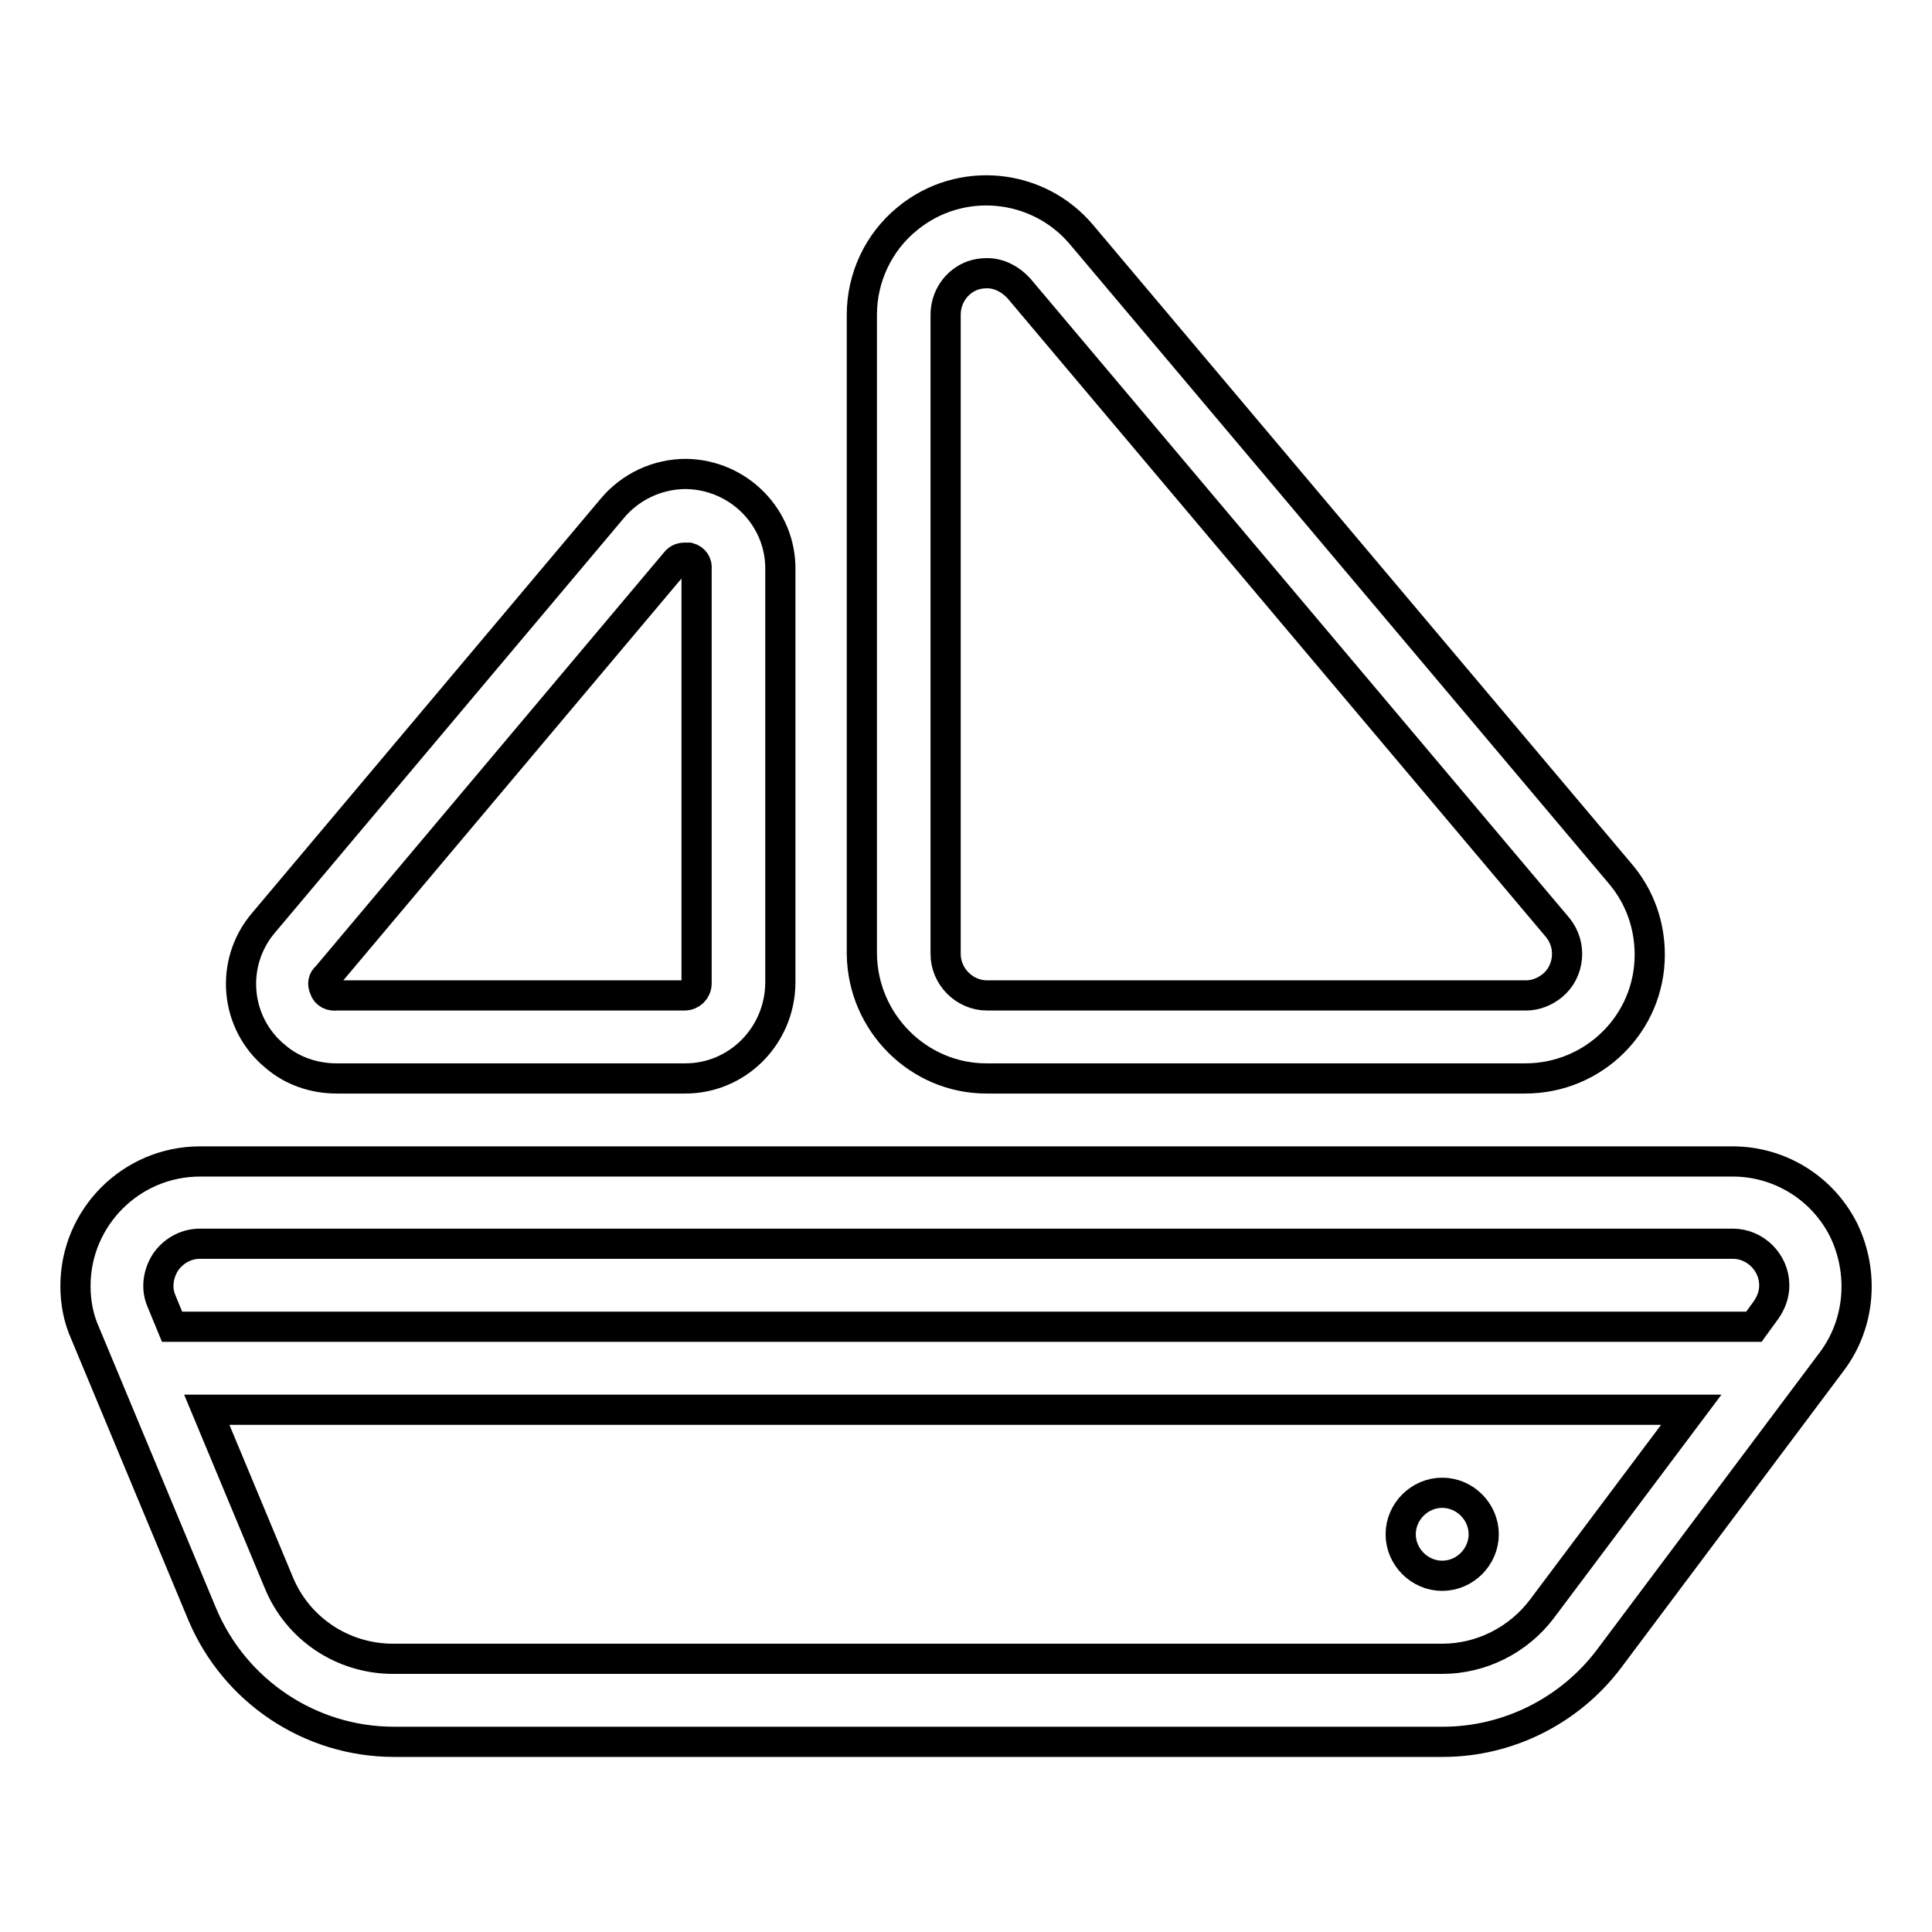 <?xml version="1.0" encoding="utf-8"?>
<!-- Svg Vector Icons : http://www.onlinewebfonts.com/icon -->
<!DOCTYPE svg PUBLIC "-//W3C//DTD SVG 1.1//EN" "http://www.w3.org/Graphics/SVG/1.1/DTD/svg11.dtd">
<svg version="1.1" xmlns="http://www.w3.org/2000/svg" xmlns:xlink="http://www.w3.org/1999/xlink" x="0px" y="0px" viewBox="0 0 256 256" enable-background="new 0 0 256 256" xml:space="preserve">
<g> <path stroke-width="4" fill-opacity="0" stroke="#000000"  d="M244.3,163c-2.8-5.6-8.5-9.1-14.7-9.1H26.5c-9.1,0-16.5,7.4-16.5,16.5c0,2.2,0.4,4.3,1.3,6.3l15.5,37.2 c4.3,10.2,14.3,16.9,25.4,16.9h139c8.6,0,16.8-4.1,22-11l29.6-39.5C246.5,175.3,247,168.6,244.3,163L244.3,163z M21.9,167.3 c1-1.5,2.7-2.5,4.6-2.5h203.1c3,0,5.5,2.5,5.5,5.5c0,1.2-0.4,2.3-1.1,3.3l-1.6,2.2H22.8l-1.4-3.4C20.7,170.8,20.9,168.9,21.9,167.3 z M204.3,213.2c-3.1,4.1-8,6.6-13.2,6.6h-139c-6.7,0-12.7-4-15.2-10.2l-9.5-22.8h196.7L204.3,213.2z M130.7,142.9h71.4 c9.1,0,16.5-7.3,16.5-16.4c0-3.9-1.3-7.6-3.8-10.6l-71.4-84.7c-5.8-7-16.2-8-23.2-2.2c-3.8,3.1-6,7.8-6,12.7v84.7 C114.3,135.5,121.7,142.9,130.7,142.9L130.7,142.9L130.7,142.9z M125.3,41.7c0-2.3,1.4-4.4,3.6-5.2c0.6-0.2,1.2-0.3,1.9-0.3 c1.6,0,3.1,0.8,4.2,2l71.4,84.7c1.9,2.3,1.6,5.8-0.7,7.7c-1,0.8-2.2,1.3-3.5,1.3h-71.4c-3,0-5.5-2.5-5.5-5.5l0,0V41.7z M44.6,142.9 h46.2c6.9,0,12.5-5.6,12.6-12.6V75.5c0.1-6.9-5.5-12.6-12.5-12.7c-3.8,0-7.4,1.7-9.8,4.6l-46.2,54.9c-4.5,5.3-3.8,13.3,1.6,17.7 C38.7,141.9,41.6,142.9,44.6,142.9z M43.3,129.4l46.2-54.9c0.3-0.4,0.7-0.6,1.2-0.6h0.6c0.7,0.2,1.1,0.8,1,1.5v54.9 c0,0.9-0.7,1.6-1.6,1.6l0,0H44.6c-0.7,0.1-1.4-0.2-1.6-0.9C42.7,130.4,42.8,129.8,43.3,129.4z"/> <path stroke-width="4" fill-opacity="0" stroke="#000000"  d="M185.6,203.3c0,3,2.5,5.5,5.5,5.5s5.5-2.5,5.5-5.5c0-3-2.5-5.5-5.5-5.5S185.6,200.3,185.6,203.3z"/></g>
</svg>